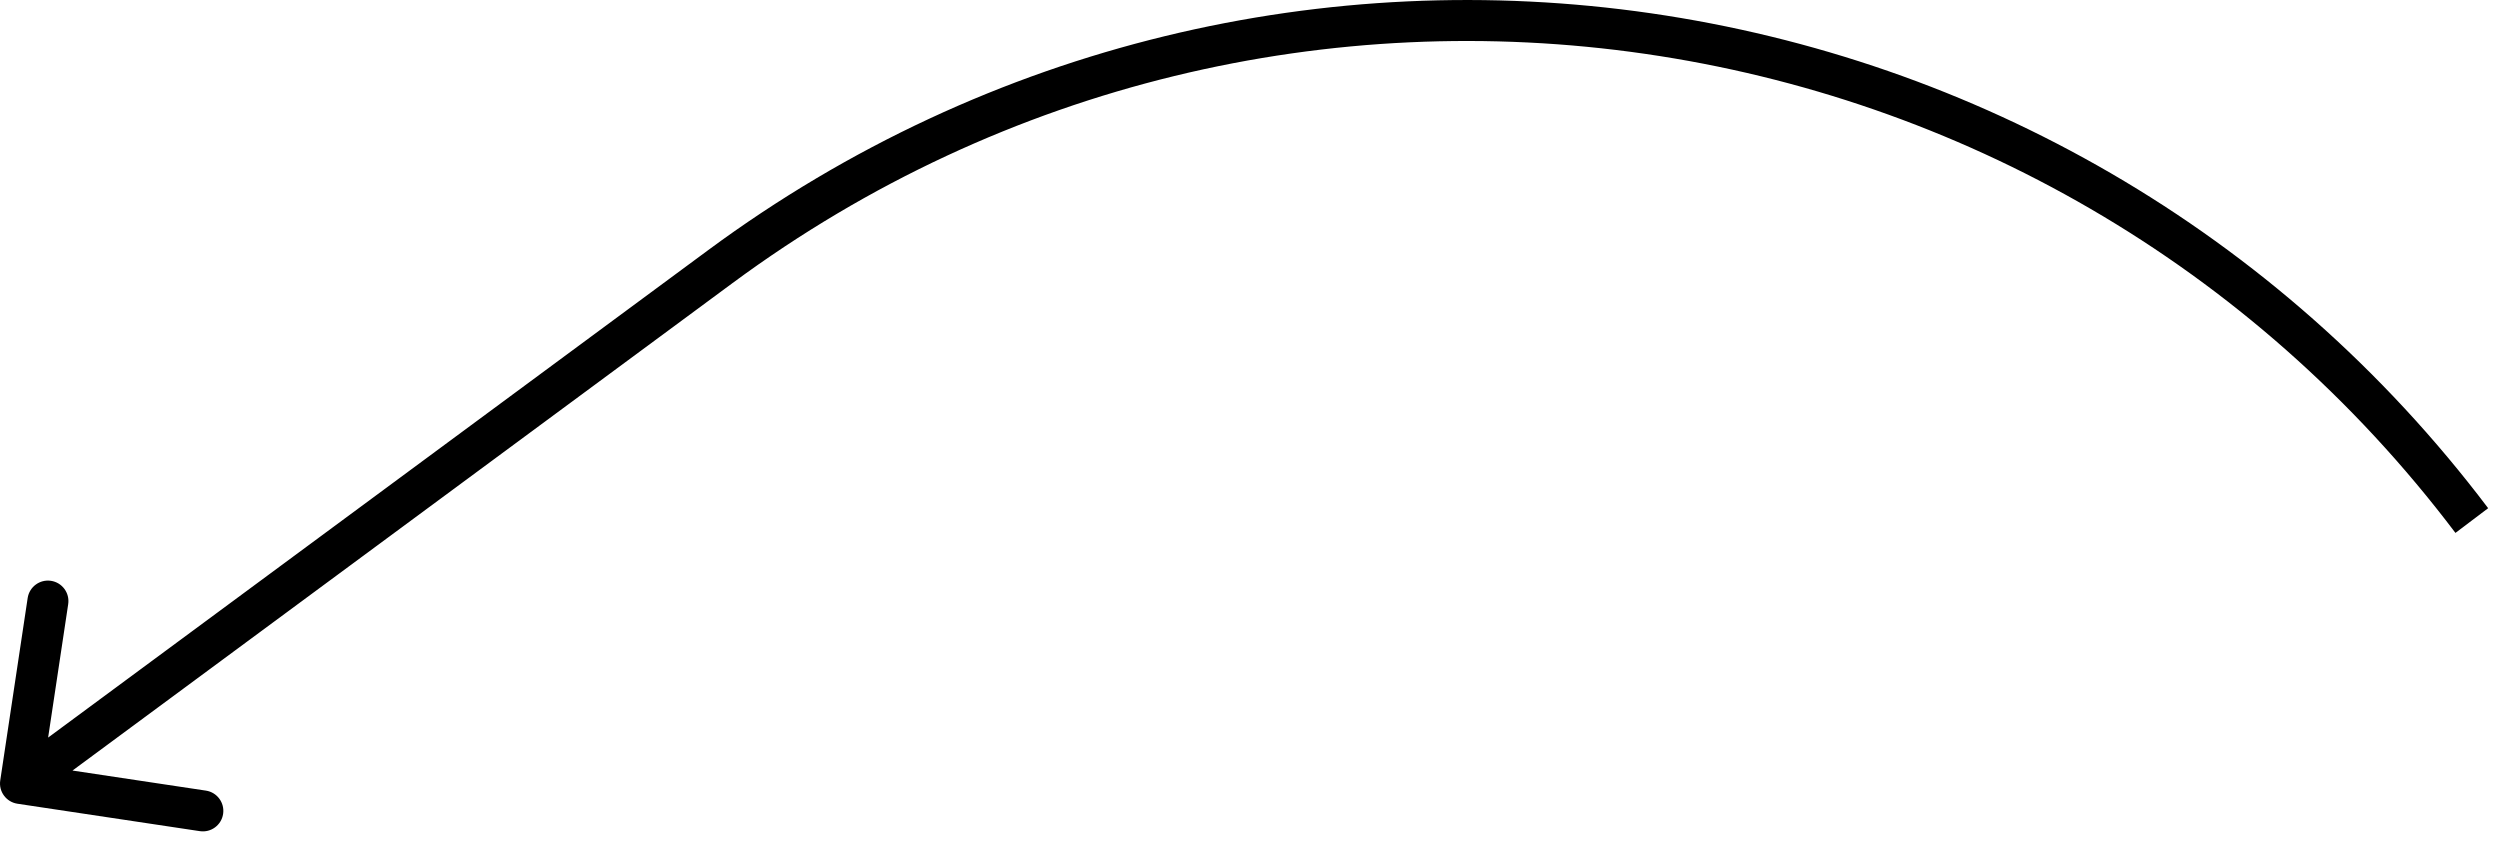 <svg width="61" height="21" viewBox="0 0 61 21" fill="none" xmlns="http://www.w3.org/2000/svg">
<path d="M0.006 19.042C-0.036 19.315 0.153 19.57 0.426 19.611L4.876 20.28C5.149 20.321 5.403 20.133 5.444 19.86C5.485 19.587 5.297 19.332 5.024 19.291L1.069 18.696L1.664 14.741C1.705 14.468 1.517 14.213 1.244 14.172C0.971 14.131 0.716 14.319 0.675 14.592L0.006 19.042ZM0.5 19.116L0.797 19.519L17.871 6.909L17.574 6.507L17.277 6.105L0.203 18.714L0.5 19.116ZM17.574 6.507L17.871 6.909C31.187 -2.925 49.937 -0.207 59.913 13.003L60.312 12.701L60.711 12.4C50.405 -1.247 31.034 -4.055 17.277 6.105L17.574 6.507Z" fill="black"/>
</svg>

